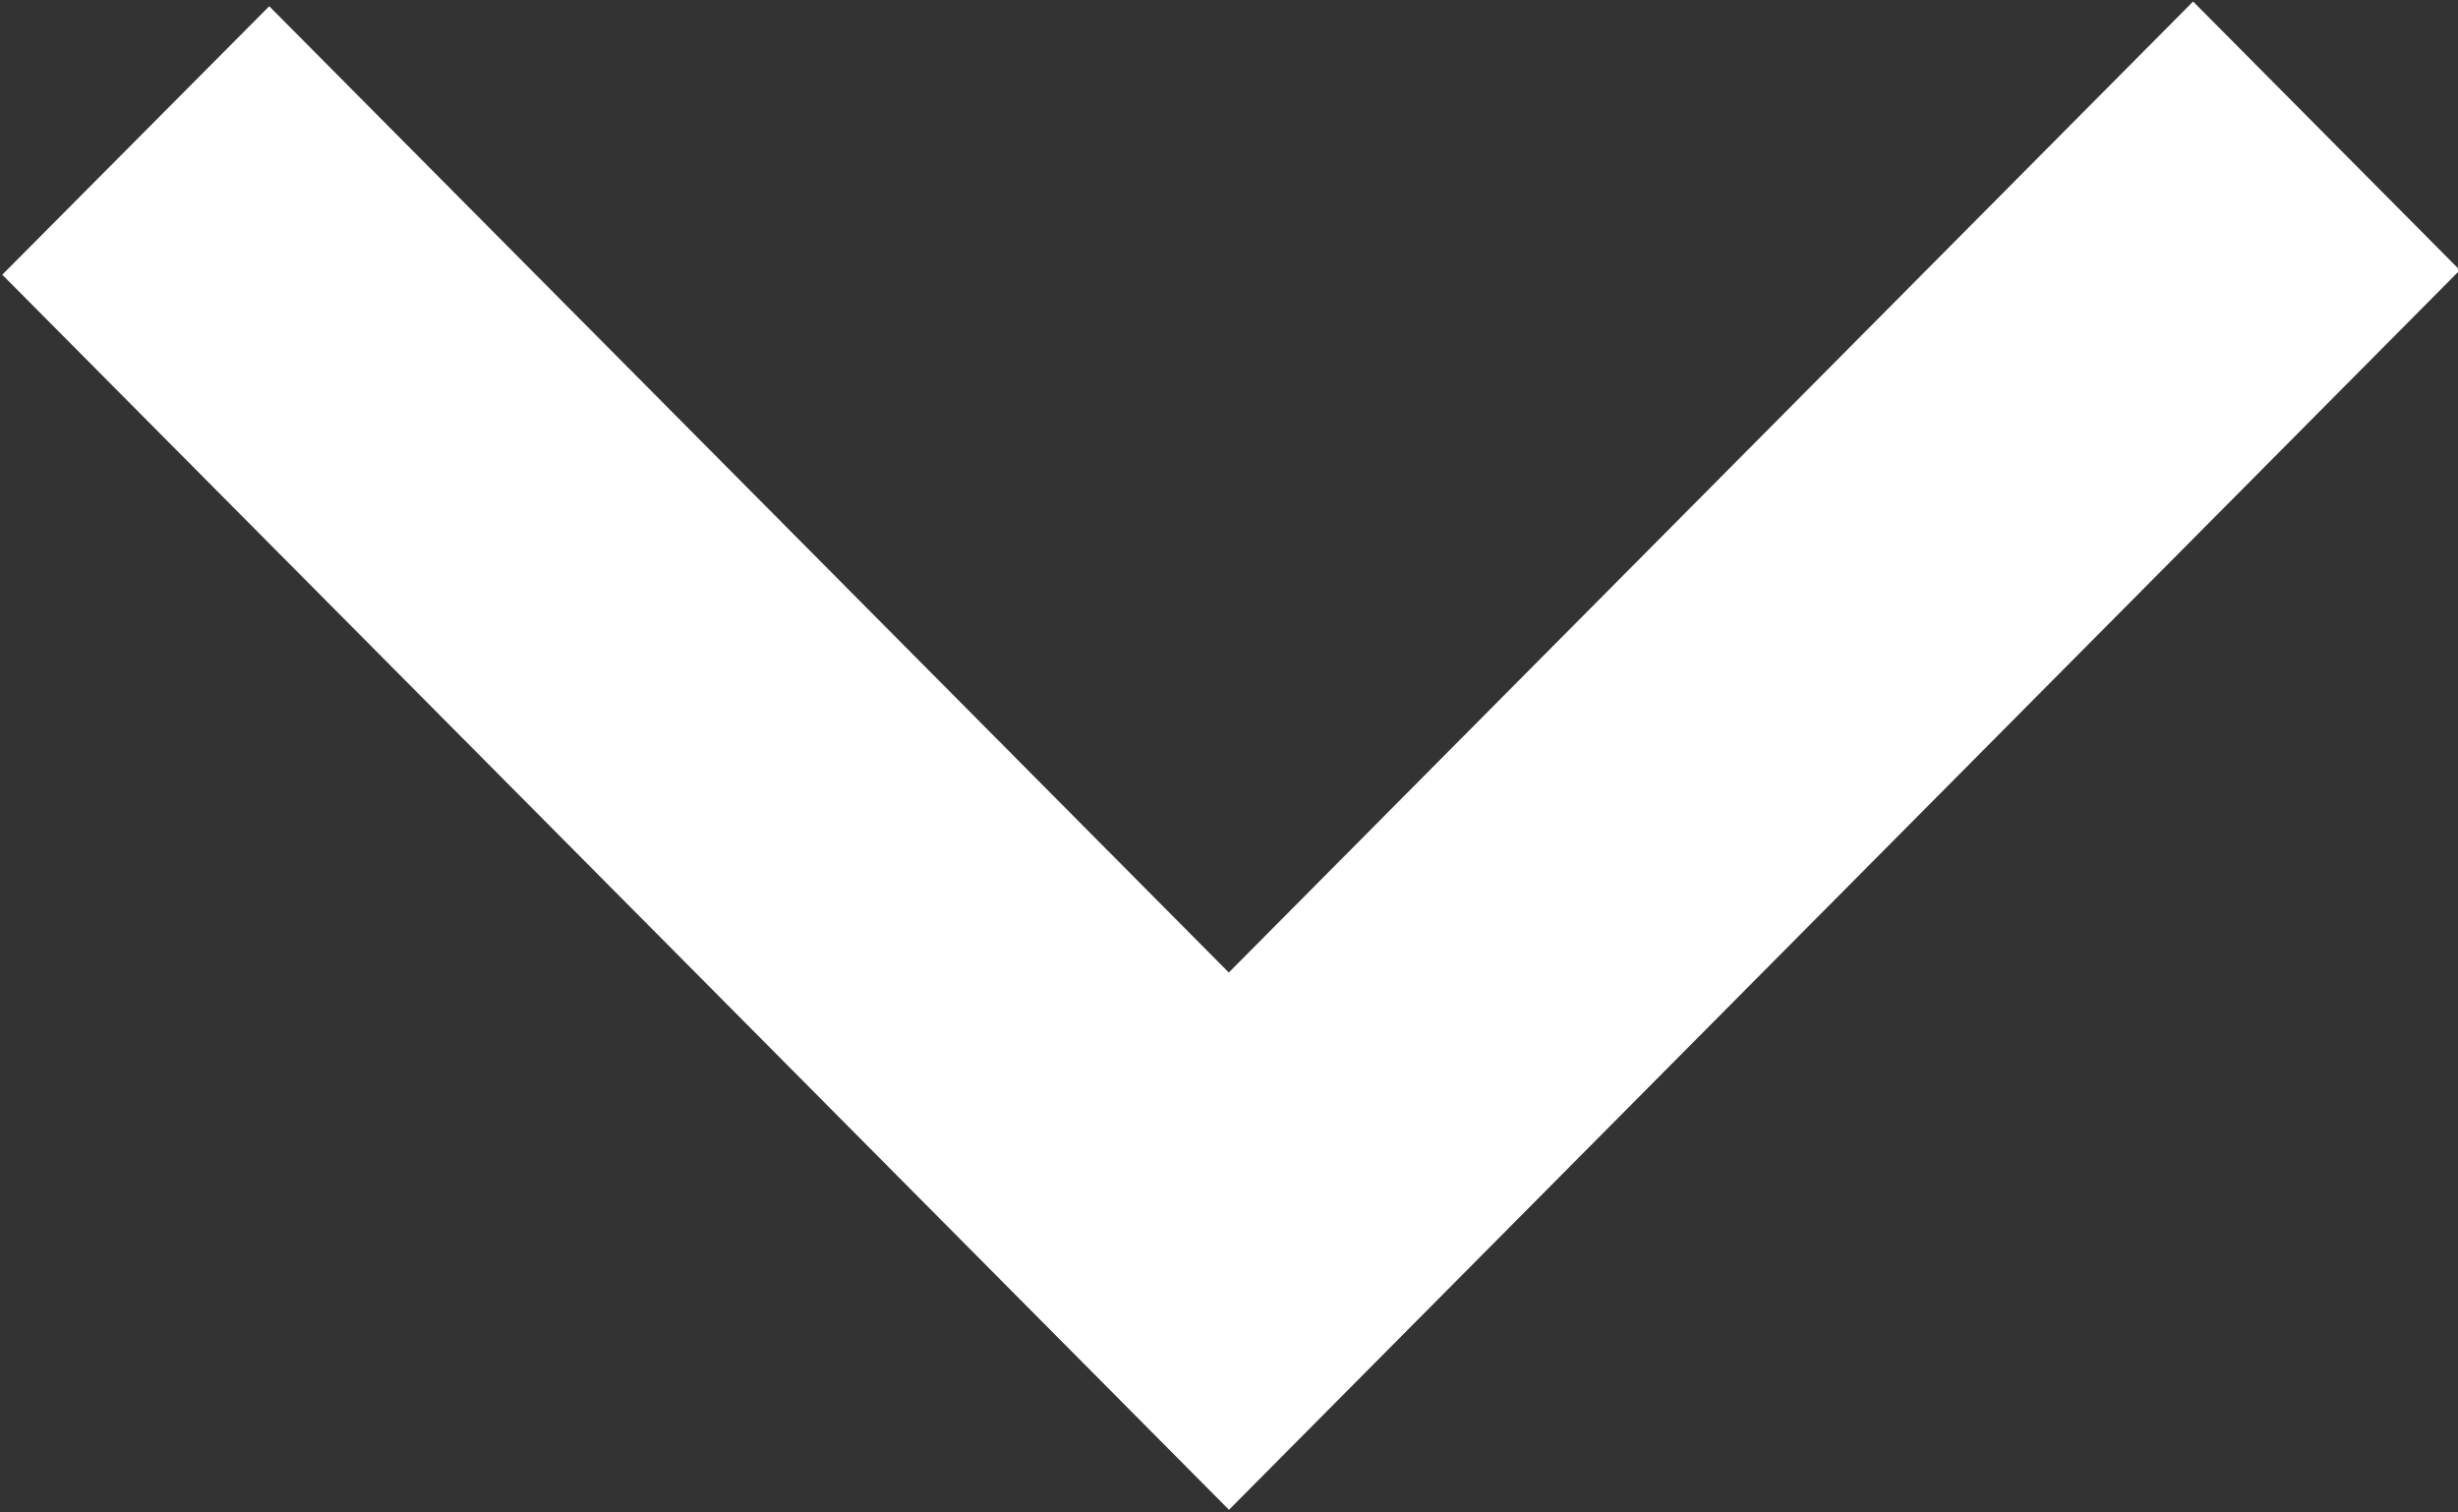 <svg xmlns="http://www.w3.org/2000/svg" width="13" height="8" viewBox="0 0 13 8">
  <rect x="0" y="0" width="13" height="8" fill="#333333" stroke="none"/>
  <defs>
    <style>
      .cls-1 {
        fill: #fff;
        fill-rule: evenodd;
      }
    </style>
  </defs>
  <path id="angle-down-bold-white" class="cls-1" d="M556.5,847.986l6.51-6.557-1.411-1.421-5.1,5.136-5.075-5.111-1.412,1.42Z" transform="translate(-550 -840)"/>
</svg>
